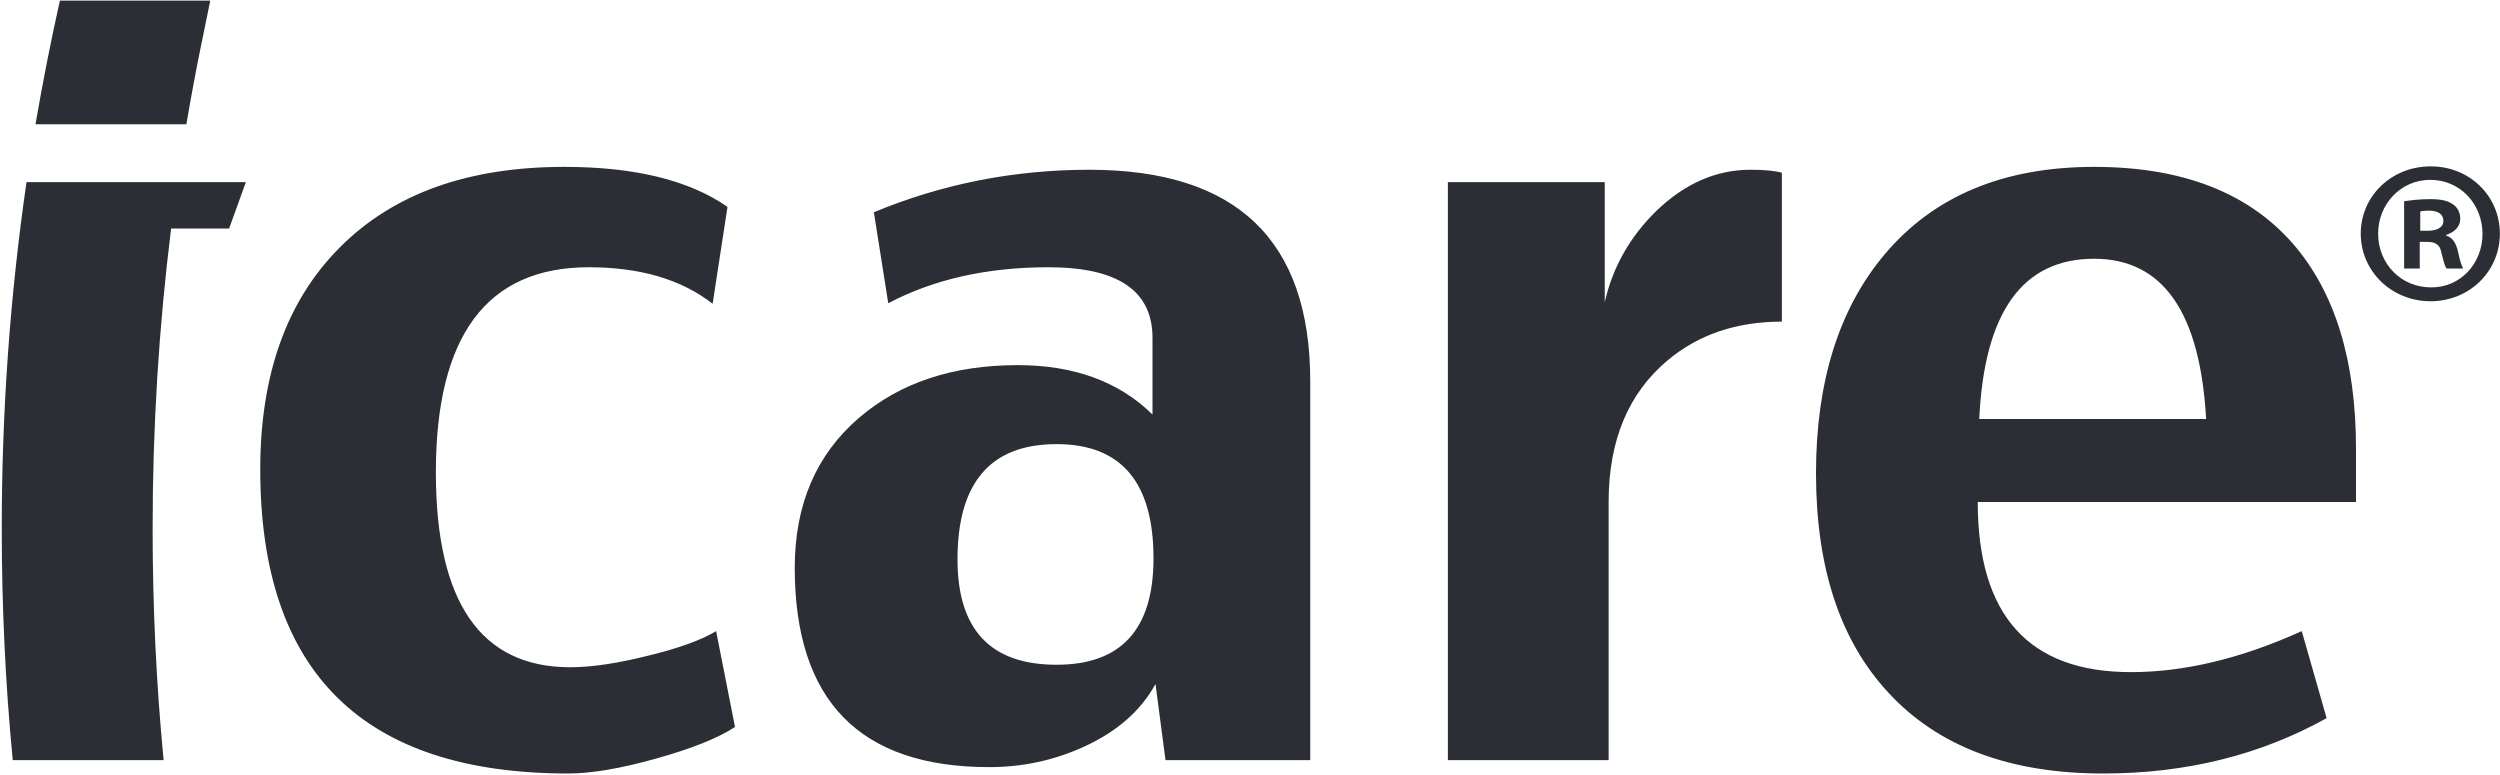 <svg version="1.2" baseProfile="tiny-ps" xmlns="http://www.w3.org/2000/svg" viewBox="0 0 200 62" width="200" height="62">
	<defs>
		<clipPath clipPathUnits="userSpaceOnUse" id="cp1">
			<path d="M0.14 61.88L188.47 61.88L188.47 0.05L0.14 0.05L0.14 61.88Z" />
		</clipPath>
	</defs>
	<style>
		tspan { white-space:pre }
		.shp0 { fill: #2c2e35 } 
	</style>
	<g id="Layer 1">
		<g id="clipgroup" clip-path="url(#cp1)">
			<path id="CompoundPath" fill-rule="evenodd" class="shp0" d="M4.79 0.05L16.82 0.05L16.2 3.09L16.06 3.76C15.64 5.83 15.26 7.88 14.91 9.94L2.84 9.94C3.41 6.62 4.06 3.32 4.79 0.05ZM13.09 60.81L1.02 60.81C0.43 54.71 0.14 48.52 0.14 42.26C0.14 32.86 0.81 23.61 2.12 14.57L14.19 14.57L19.67 14.57L18.33 18.28L13.69 18.28C12.71 26.13 12.21 34.14 12.21 42.26C12.21 48.52 12.5 54.71 13.09 60.81ZM188.48 40.16L158.22 40.16C158.22 49.23 162.3 53.77 170.48 53.77C174.75 53.77 179.3 52.68 184.14 50.49L186.13 57.45C180.84 60.4 174.88 61.88 168.25 61.88C160.76 61.88 155.03 59.72 151.05 55.39C147.2 51.23 145.28 45.39 145.28 37.87C145.28 30.54 147.11 24.7 150.77 20.35C154.7 15.68 160.29 13.35 167.53 13.35C174.54 13.35 179.84 15.39 183.42 19.48C186.79 23.35 188.47 28.81 188.48 35.85L188.48 40.16ZM176.49 33.52C176.01 24.97 173.03 20.7 167.53 20.7C161.8 20.7 158.74 24.97 158.34 33.52L176.49 33.52ZM142.55 25.73C138.94 25.73 135.9 26.75 133.43 28.81C130.27 31.45 128.69 35.23 128.69 40.16L128.69 60.81L115.83 60.81L115.83 14.57L128.38 14.57L128.38 24.18C129.01 21.39 130.38 18.96 132.48 16.9C134.76 14.69 137.28 13.58 140.04 13.58C141.16 13.58 141.99 13.66 142.55 13.82L142.55 25.73ZM104.82 60.81L93.24 60.81L92.44 54.72C91.27 56.86 89.36 58.53 86.71 59.74C84.35 60.82 81.82 61.37 79.14 61.37C68.77 61.37 63.58 56.05 63.58 45.42C63.58 40.36 65.3 36.35 68.75 33.4C72.02 30.61 76.24 29.21 81.41 29.21C85.93 29.21 89.52 30.53 92.2 33.16L92.2 27.03C92.2 23.26 89.43 21.38 83.88 21.38C78.97 21.38 74.7 22.34 71.06 24.26L69.91 16.98C75.35 14.72 81.1 13.58 87.15 13.58C98.93 13.58 104.82 19.22 104.82 30.51L104.82 60.81ZM92.28 44.67C92.28 38.58 89.7 35.53 84.52 35.53C79.24 35.53 76.6 38.61 76.6 44.75C76.6 50.37 79.24 53.18 84.52 53.18C89.7 53.18 92.28 50.34 92.28 44.67ZM58.8 58.16C57.42 59.06 55.31 59.9 52.47 60.69C49.66 61.48 47.32 61.88 45.46 61.88C29.03 61.88 20.82 53.77 20.82 37.55C20.82 29.93 22.96 24 27.23 19.75C31.5 15.48 37.47 13.35 45.14 13.35C50.77 13.35 55.12 14.41 58.2 16.55L57.01 24.3C54.51 22.35 51.21 21.38 47.1 21.38C38.95 21.38 34.87 26.85 34.87 37.79C34.87 48.18 38.46 53.38 45.62 53.38C47.32 53.38 49.39 53.07 51.83 52.46C54.3 51.86 56.12 51.2 57.29 50.49L58.8 58.16Z" />
		</g>
		<g id="Group">
			<path id="Compound Path" fill-rule="evenodd" class="shp0" d="M194.48 13.31C197.55 13.31 199.99 15.67 199.99 18.69C199.99 21.71 197.55 24.1 194.44 24.1C191.34 24.1 188.86 21.71 188.86 18.69C188.86 15.67 191.34 13.31 194.44 13.31L194.48 13.31ZM194.41 14.39C192.06 14.39 190.25 16.33 190.25 18.69C190.25 21.08 192.06 22.99 194.48 22.99C196.82 23.02 198.6 21.08 198.6 18.72C198.6 16.33 196.82 14.39 194.44 14.39L194.41 14.39ZM193.58 21.48L192.33 21.48L192.33 16.1C192.82 16.03 193.52 15.93 194.41 15.93C195.43 15.93 195.89 16.1 196.26 16.36C196.59 16.59 196.82 16.98 196.82 17.51C196.82 18.16 196.32 18.59 195.7 18.79L195.7 18.85C196.22 19.02 196.49 19.44 196.65 20.17C196.82 20.99 196.95 21.28 197.05 21.48L195.73 21.48C195.56 21.28 195.47 20.82 195.3 20.17C195.2 19.61 194.87 19.35 194.18 19.35L193.58 19.35L193.58 21.48ZM193.62 18.46L194.21 18.46C194.9 18.46 195.47 18.23 195.47 17.67C195.47 17.18 195.1 16.85 194.31 16.85C193.98 16.85 193.75 16.88 193.62 16.92L193.62 18.46Z" />
		</g>
	</g>
</svg>